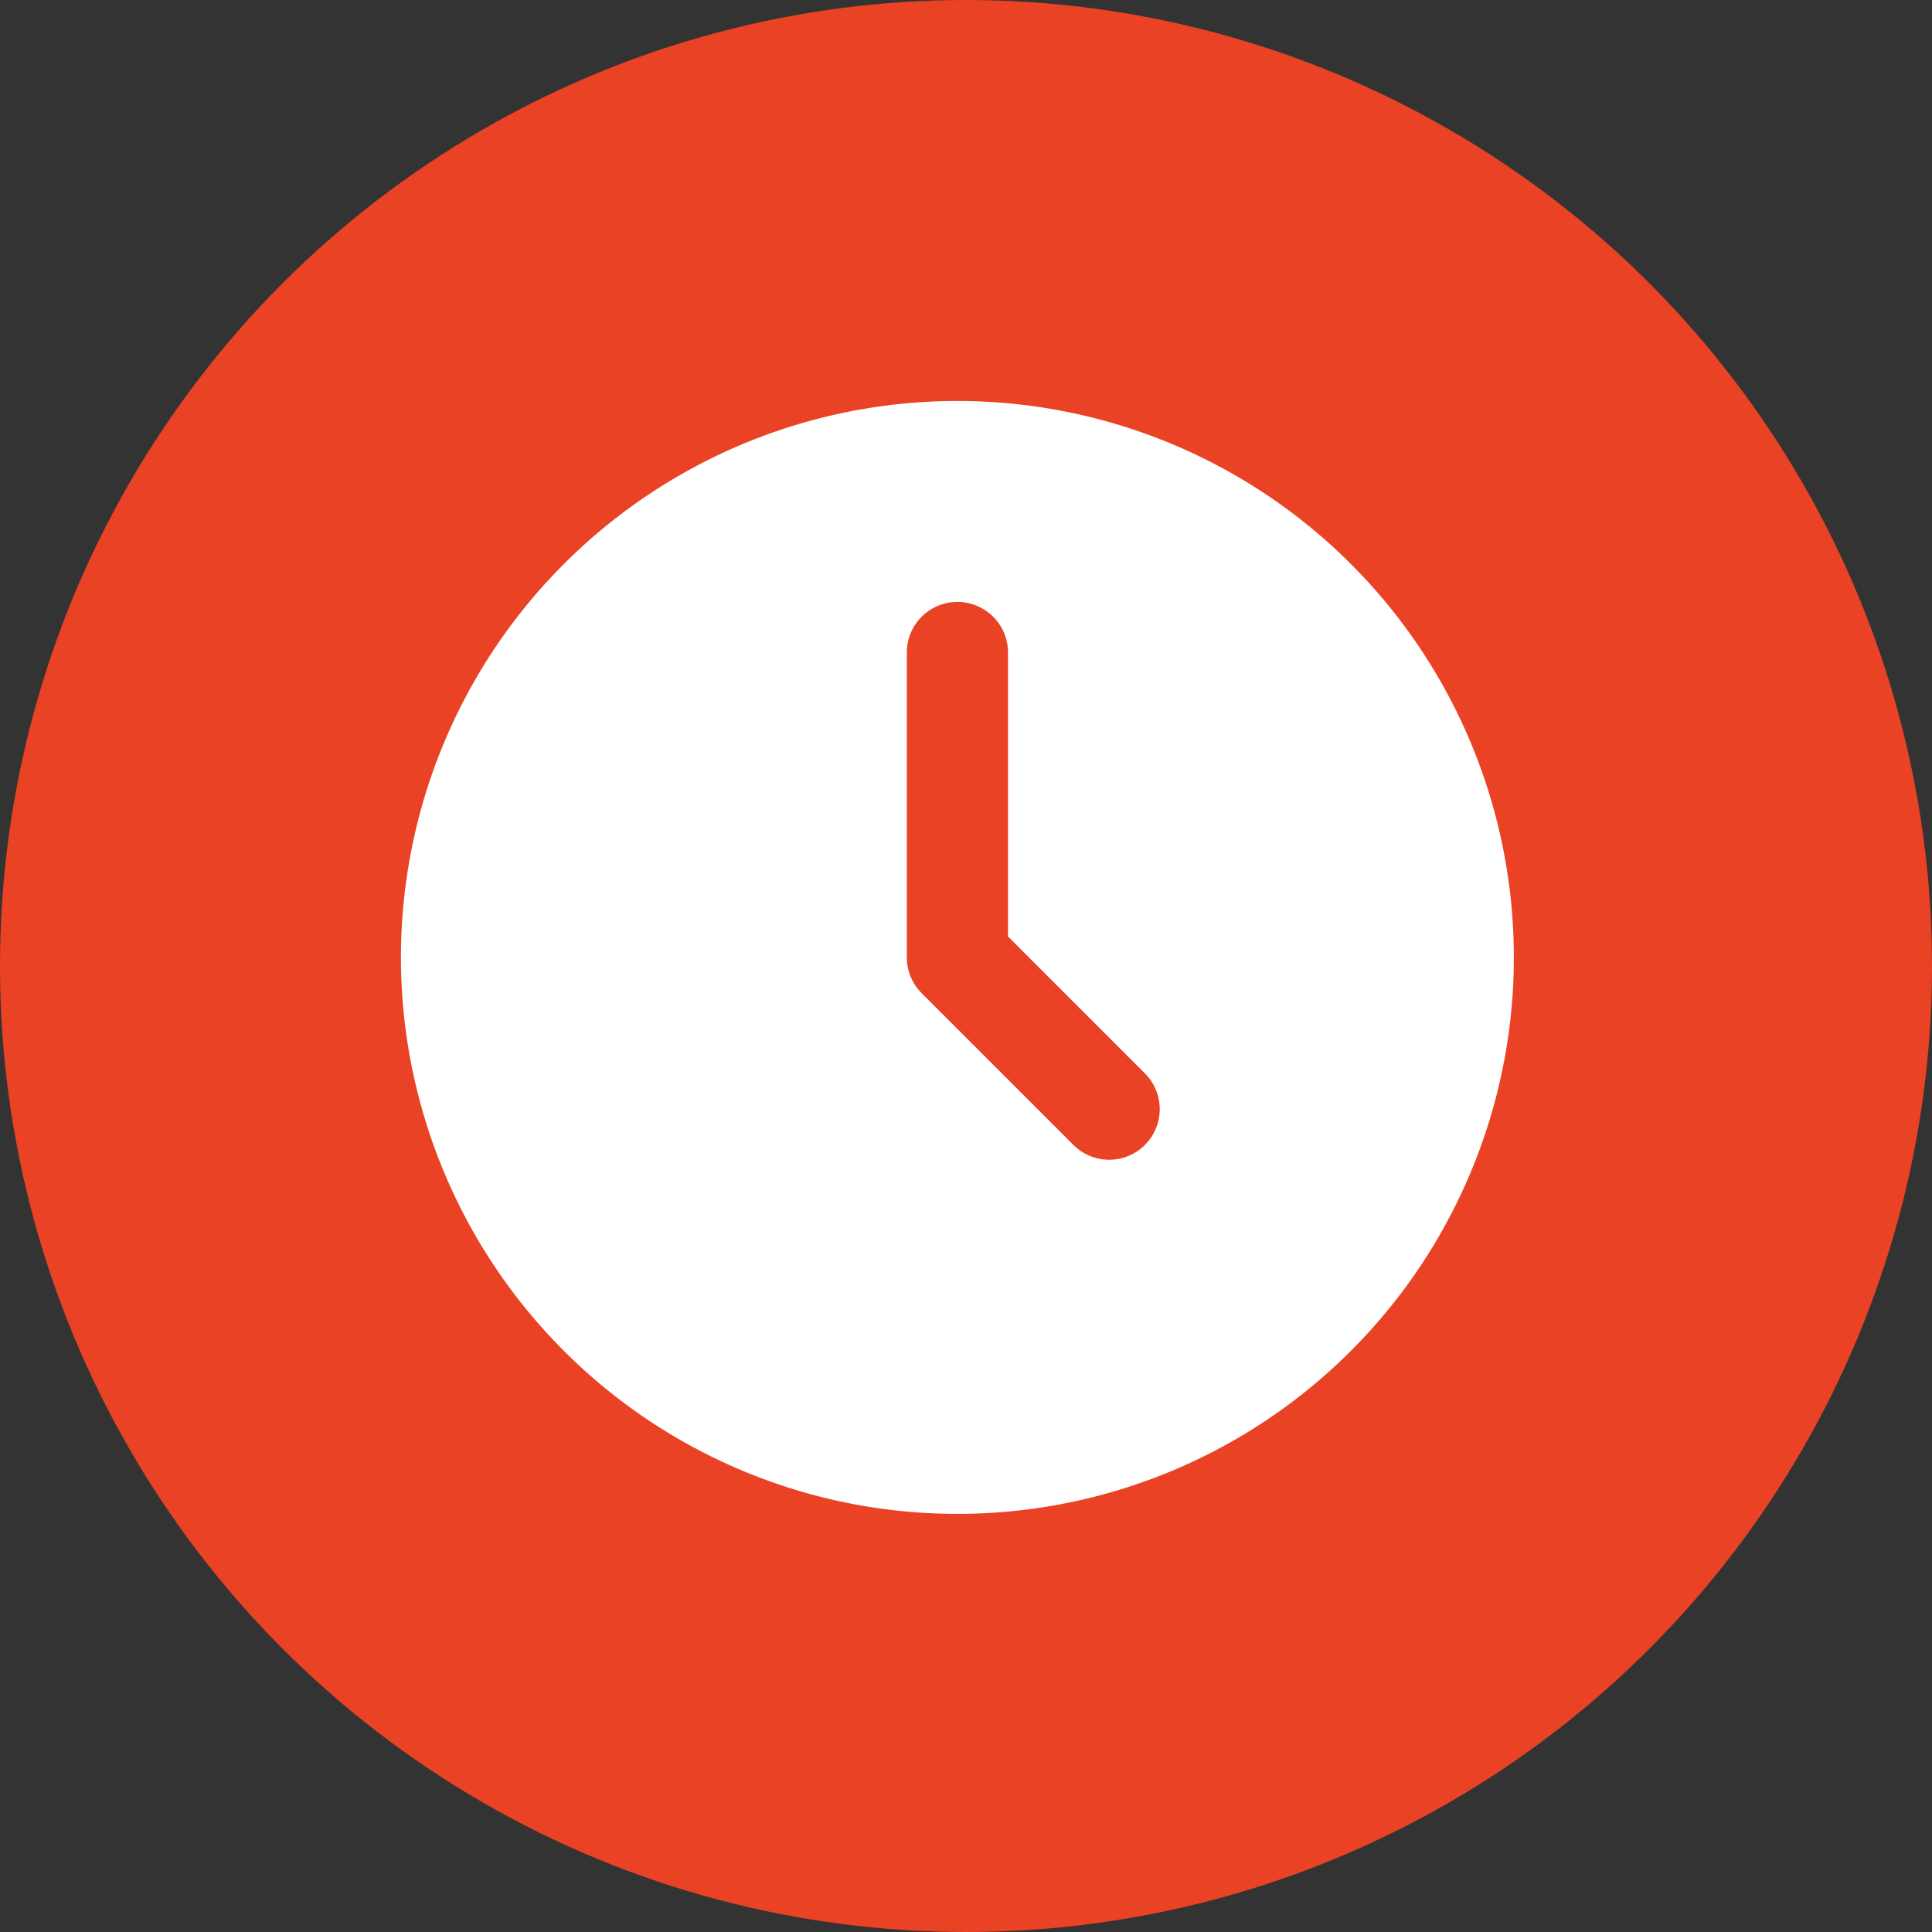 <svg xmlns="http://www.w3.org/2000/svg" width="53" height="53" viewBox="0 0 53 53">
  <rect x="0" y="0" width="53" height="53" fill="#333333" stroke="none"/>
  <g id="Group_435" data-name="Group 435" transform="translate(-360 -1877)">
    <circle id="Ellipse_189" data-name="Ellipse 189" cx="26.5" cy="26.5" r="26.5" transform="translate(360 1877)" fill="#ea4224"/>
    <g id="Layer_2" data-name="Layer 2" transform="translate(370 1887)">
      <path id="Path_1568" data-name="Path 1568" d="M16.265,1A15.265,15.265,0,1,0,31.529,16.265,15.265,15.265,0,0,0,16.265,1Zm5.144,20.409a1.388,1.388,0,0,1-1.962,0l-4.163-4.163a1.388,1.388,0,0,1-.407-.981V7.938a1.388,1.388,0,1,1,2.775,0V15.69l3.756,3.756a1.388,1.388,0,0,1,0,1.962Z" transform="translate(0 0)" fill="#fff"/>
    </g>
  </g>
</svg>
